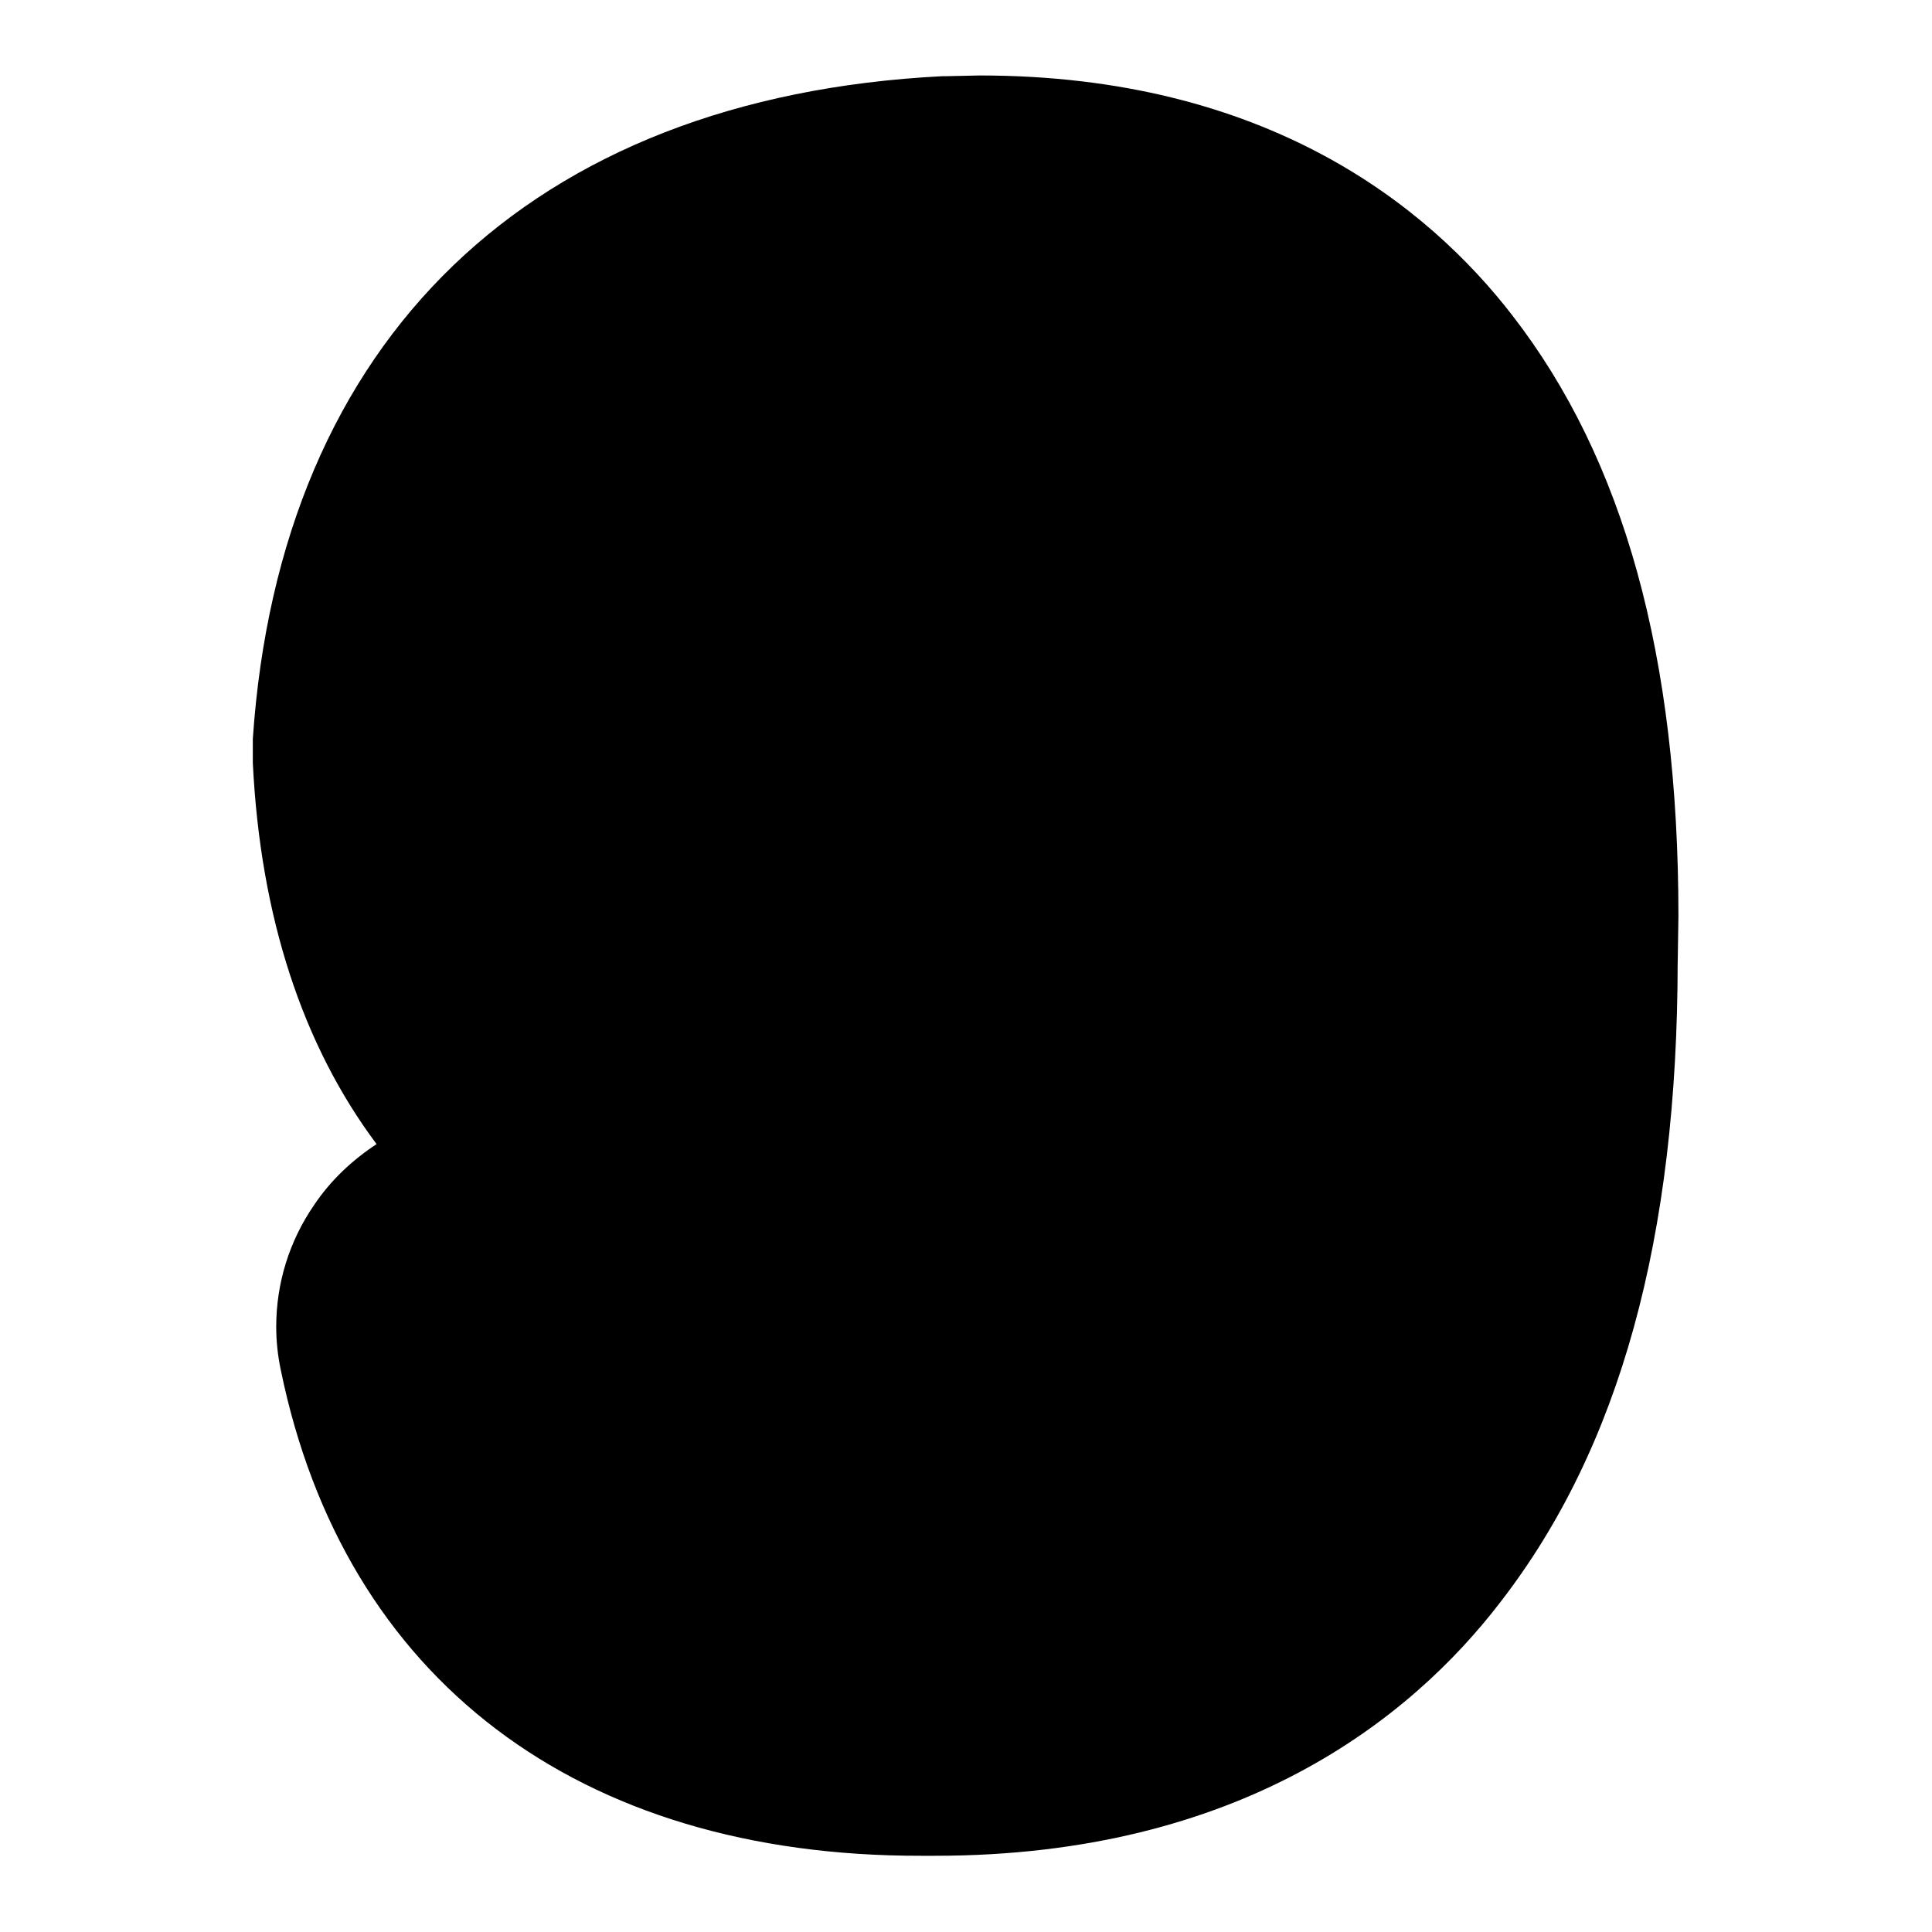 <?xml version="1.0" encoding="utf-8"?>
<!-- Svg Vector Icons : http://www.onlinewebfonts.com/icon -->
<!DOCTYPE svg PUBLIC "-//W3C//DTD SVG 1.1//EN" "http://www.w3.org/Graphics/SVG/1.1/DTD/svg11.dtd">
<svg version="1.1" xmlns="http://www.w3.org/2000/svg" xmlns:xlink="http://www.w3.org/1999/xlink" x="0px" y="0px" viewBox="0 0 256 256" enable-background="new 0 0 256 256" xml:space="preserve">
<g><g><path fill="#000000" d="M37.2,181.5c-0.4-1.9-0.6-3.8-0.6-5.7c0-5.7,1.7-11.3,5-16.1c2.2-3.3,5.1-6,8.3-8.1c-9.8-13.1-15.4-30.1-16.4-50.5c0-0.5,0-0.9,0-1.3c0-0.6,0-1.3,0-1.9c3.6-53,36.8-85,91.3-87.8c0.3,0,0.1,0,0.4,0l4.6-0.1c38,0,59.4,17.3,70.6,31.8c14.8,19.1,22,45.2,22,79.6l-0.1,6.5l0-0.7c0,36.9-7.7,64.7-23.5,85.1c-11.8,15.4-34.5,33.6-74.9,33.6h-0.4l-1.4,0C76.6,246,45.6,222.5,37.2,181.5 M128,99.6L128,99.6L128,99.6 M125.6,97.3C125.7,97.3,125.7,97.3,125.6,97.3C125.7,97.3,125.7,97.3,125.6,97.3"/></g></g>
</svg>